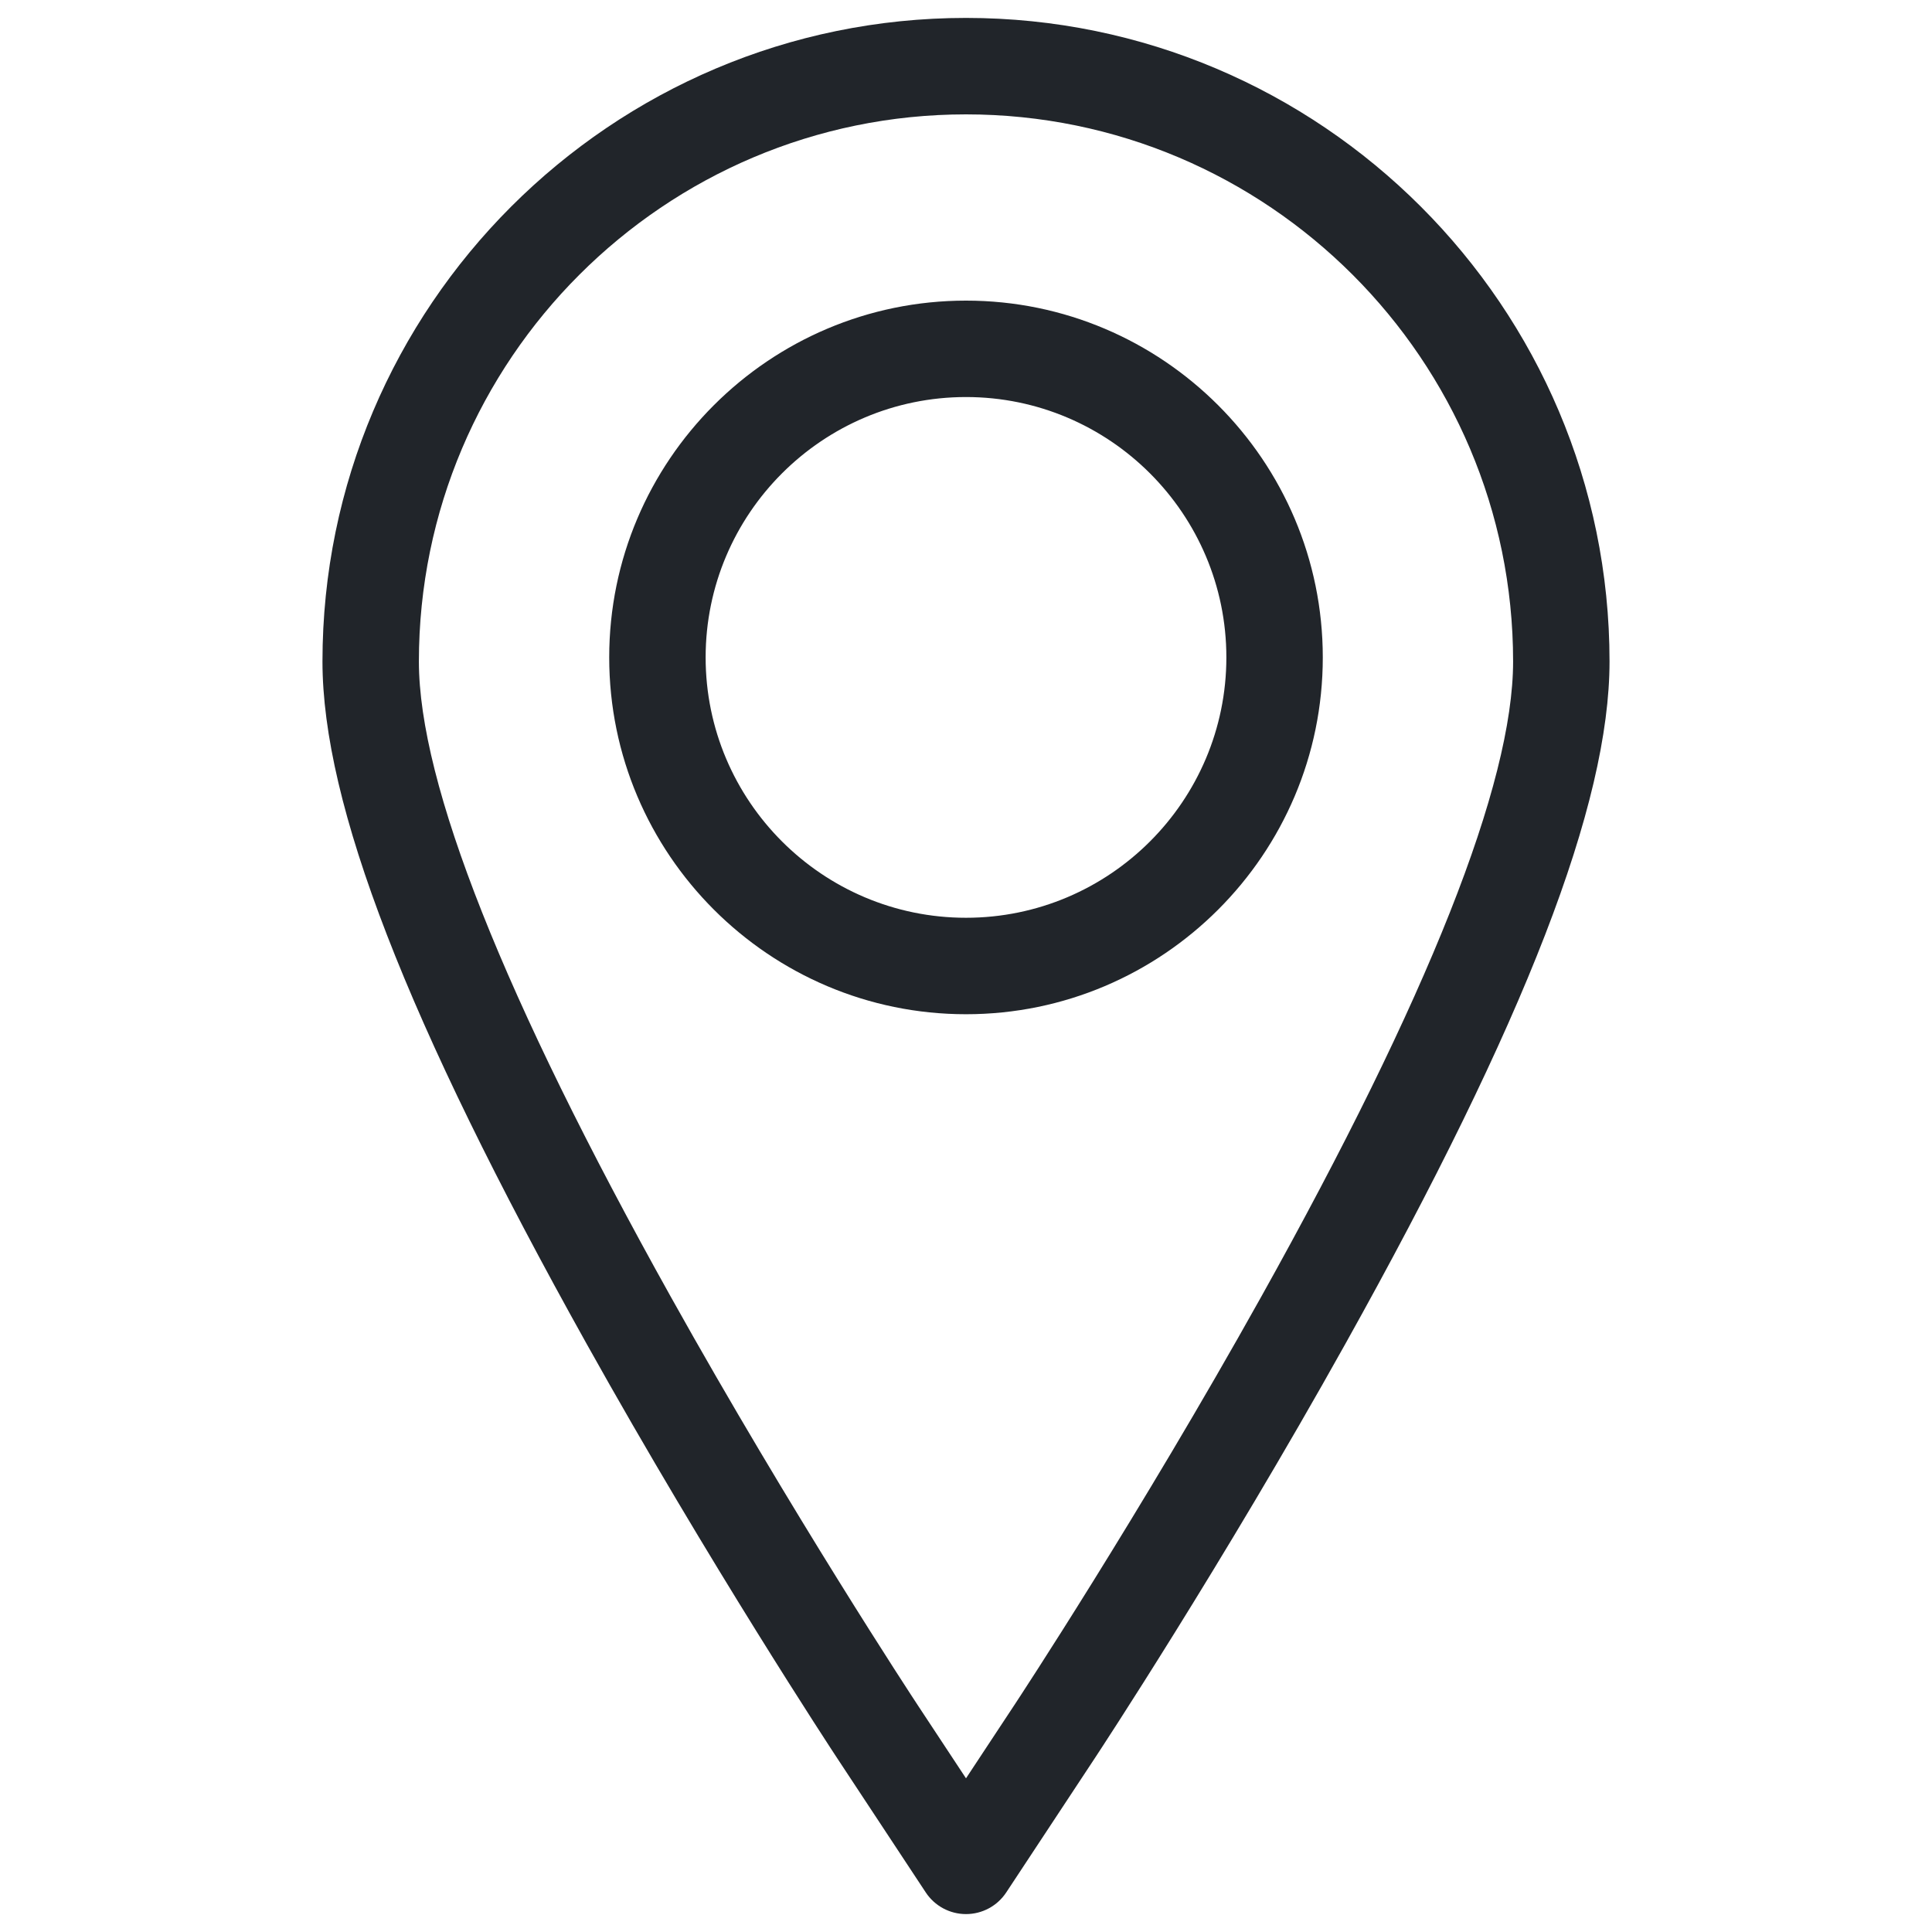<?xml version="1.0" encoding="utf-8"?>
<!-- Generator: Adobe Illustrator 26.0.1, SVG Export Plug-In . SVG Version: 6.00 Build 0)  -->
<svg version="1.1" id="Ebene_1" xmlns="http://www.w3.org/2000/svg" xmlns:xlink="http://www.w3.org/1999/xlink" x="0px" y="0px"
	 width="55px" height="55px" viewBox="0 0 55 55" style="enable-background:new 0 0 55 55;" xml:space="preserve">
<style type="text/css">
	.st0{fill:#21252A;}
</style>
<path class="st0" d="M27.5,0.51c-10.102,0-18.32,8.218-18.32,18.32c0,4.059,2.39,10.233,7.521,19.428
	c3.501,6.274,6.987,11.574,7.134,11.797l2.519,3.818c0.254,0.385,0.684,0.617,1.146,0.617s0.892-0.232,1.146-0.617l2.519-3.818
	c0.146-0.221,3.606-5.475,7.134-11.797c5.131-9.195,7.521-15.368,7.521-19.428C45.82,8.728,37.602,0.51,27.5,0.51z M35.902,36.92
	c-3.479,6.234-6.885,11.406-7.028,11.623L27.5,50.625l-1.373-2.081c-0.144-0.219-3.576-5.437-7.029-11.624
	c-4.76-8.529-7.173-14.616-7.173-18.09c0-8.588,6.987-15.574,15.575-15.574s15.575,6.987,15.575,15.574
	C43.075,22.304,40.661,28.391,35.902,36.92z M27.5,8.558c-5.601,0-10.157,4.557-10.157,10.157S21.899,28.873,27.5,28.873
	s10.157-4.557,10.157-10.157S33.101,8.558,27.5,8.558z M27.5,26.127c-4.087,0-7.412-3.325-7.412-7.412s3.325-7.412,7.412-7.412
	c4.087,0,7.412,3.325,7.412,7.412S31.587,26.127,27.5,26.127z"/>
</svg>
